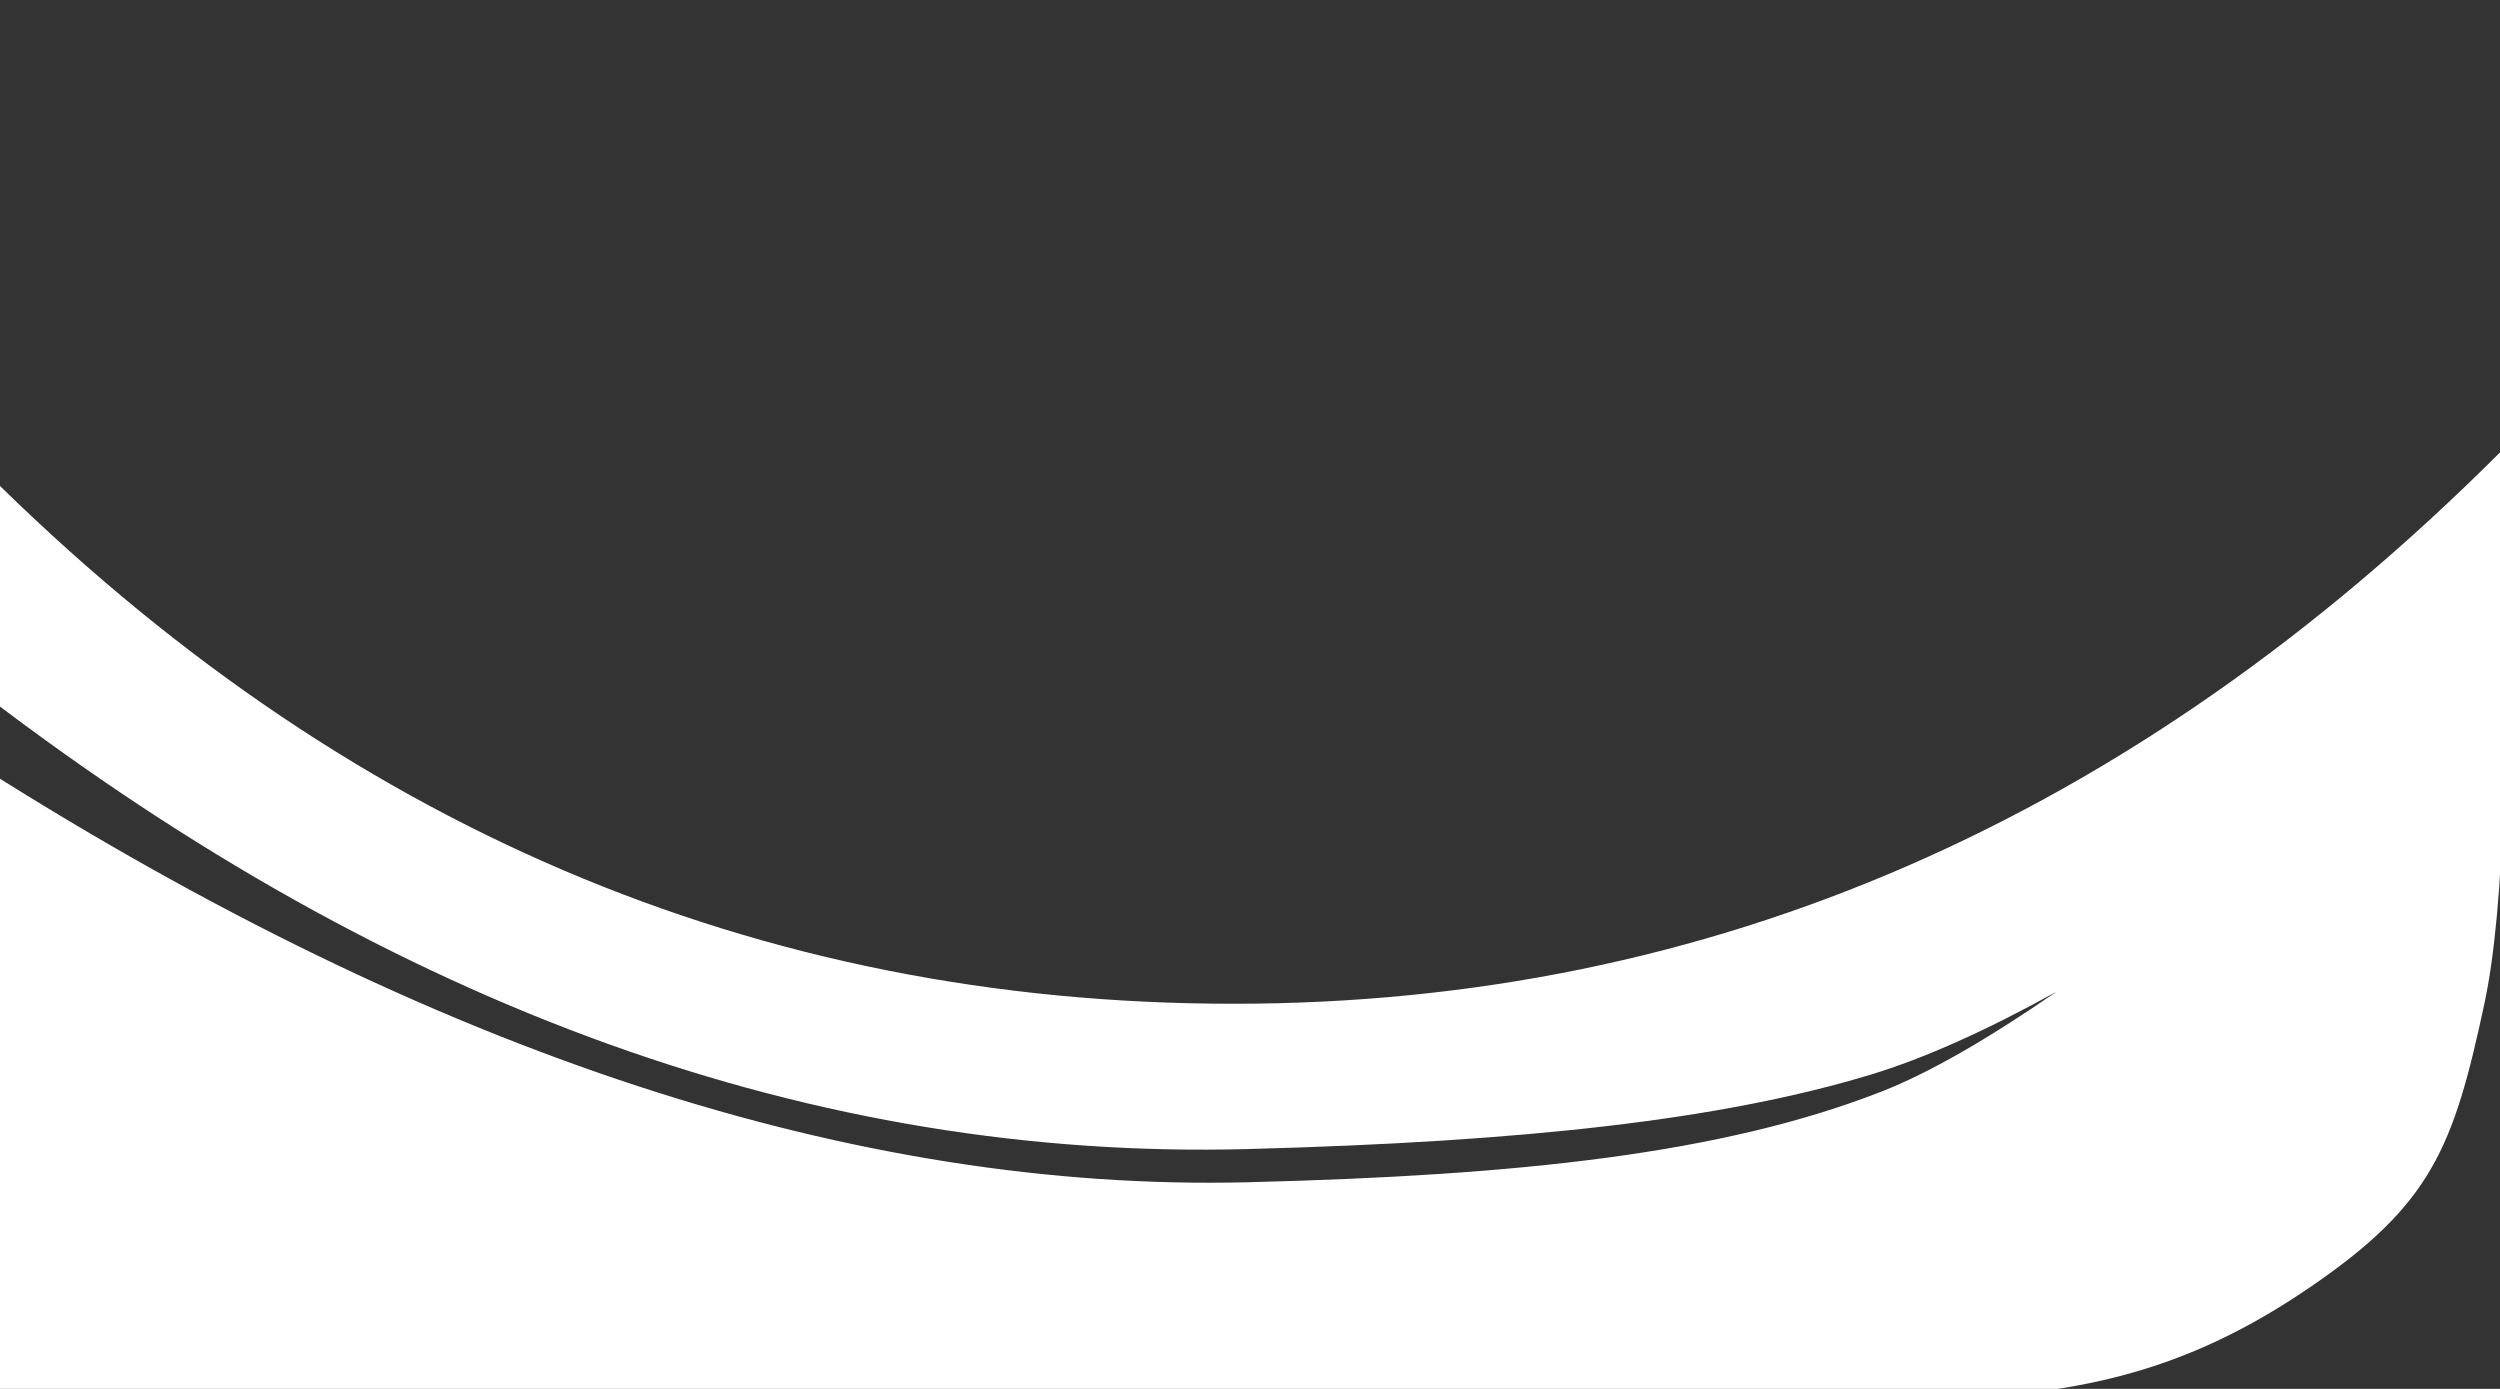 <?xml version="1.0" encoding="UTF-8"?>
<svg width="1440px" height="800px" viewBox="0 0 1440 800" version="1.1" xmlns="http://www.w3.org/2000/svg" xmlns:xlink="http://www.w3.org/1999/xlink">
    <rect x="0" y="0" width="1440" height="800" fill="#333333" stroke="none"/>
    <title>Artboard</title>
    <g id="Artboard" stroke="none" stroke-width="1" fill="none" fill-rule="evenodd" stroke-opacity="0">
        <path d="M-9,271.025 C196.203,475.788 436.042,578.17 710.516,578.17 C984.989,578.17 1228.151,472.31 1440,260.59 C1445.851,416.9 1442.851,522.76 1431,578.17 C1413.223,661.285 1400.435,693.773 1330.355,741.588 C1260.276,789.403 1195.928,805.96 1097.144,805.96 C1031.288,805.96 662.574,808.64 -9,814 L-9,442.877 C250.537,607.259 493.203,686.624 719,680.972 C875.82,677.047 992.401,664.494 1083.837,628.708 C1110.649,618.214 1144.23,599.046 1184.581,571.205 C1143.782,593.787 1108.155,609.698 1077.7,618.939 C992.599,644.758 880.145,657.594 718.516,661.858 C470.121,668.41 227.616,581.172 -9,400.144 L-9,271.025 Z" id="Path" stroke="#FEFEFE" fill="#FFFFFF"></path>
    </g>
</svg>